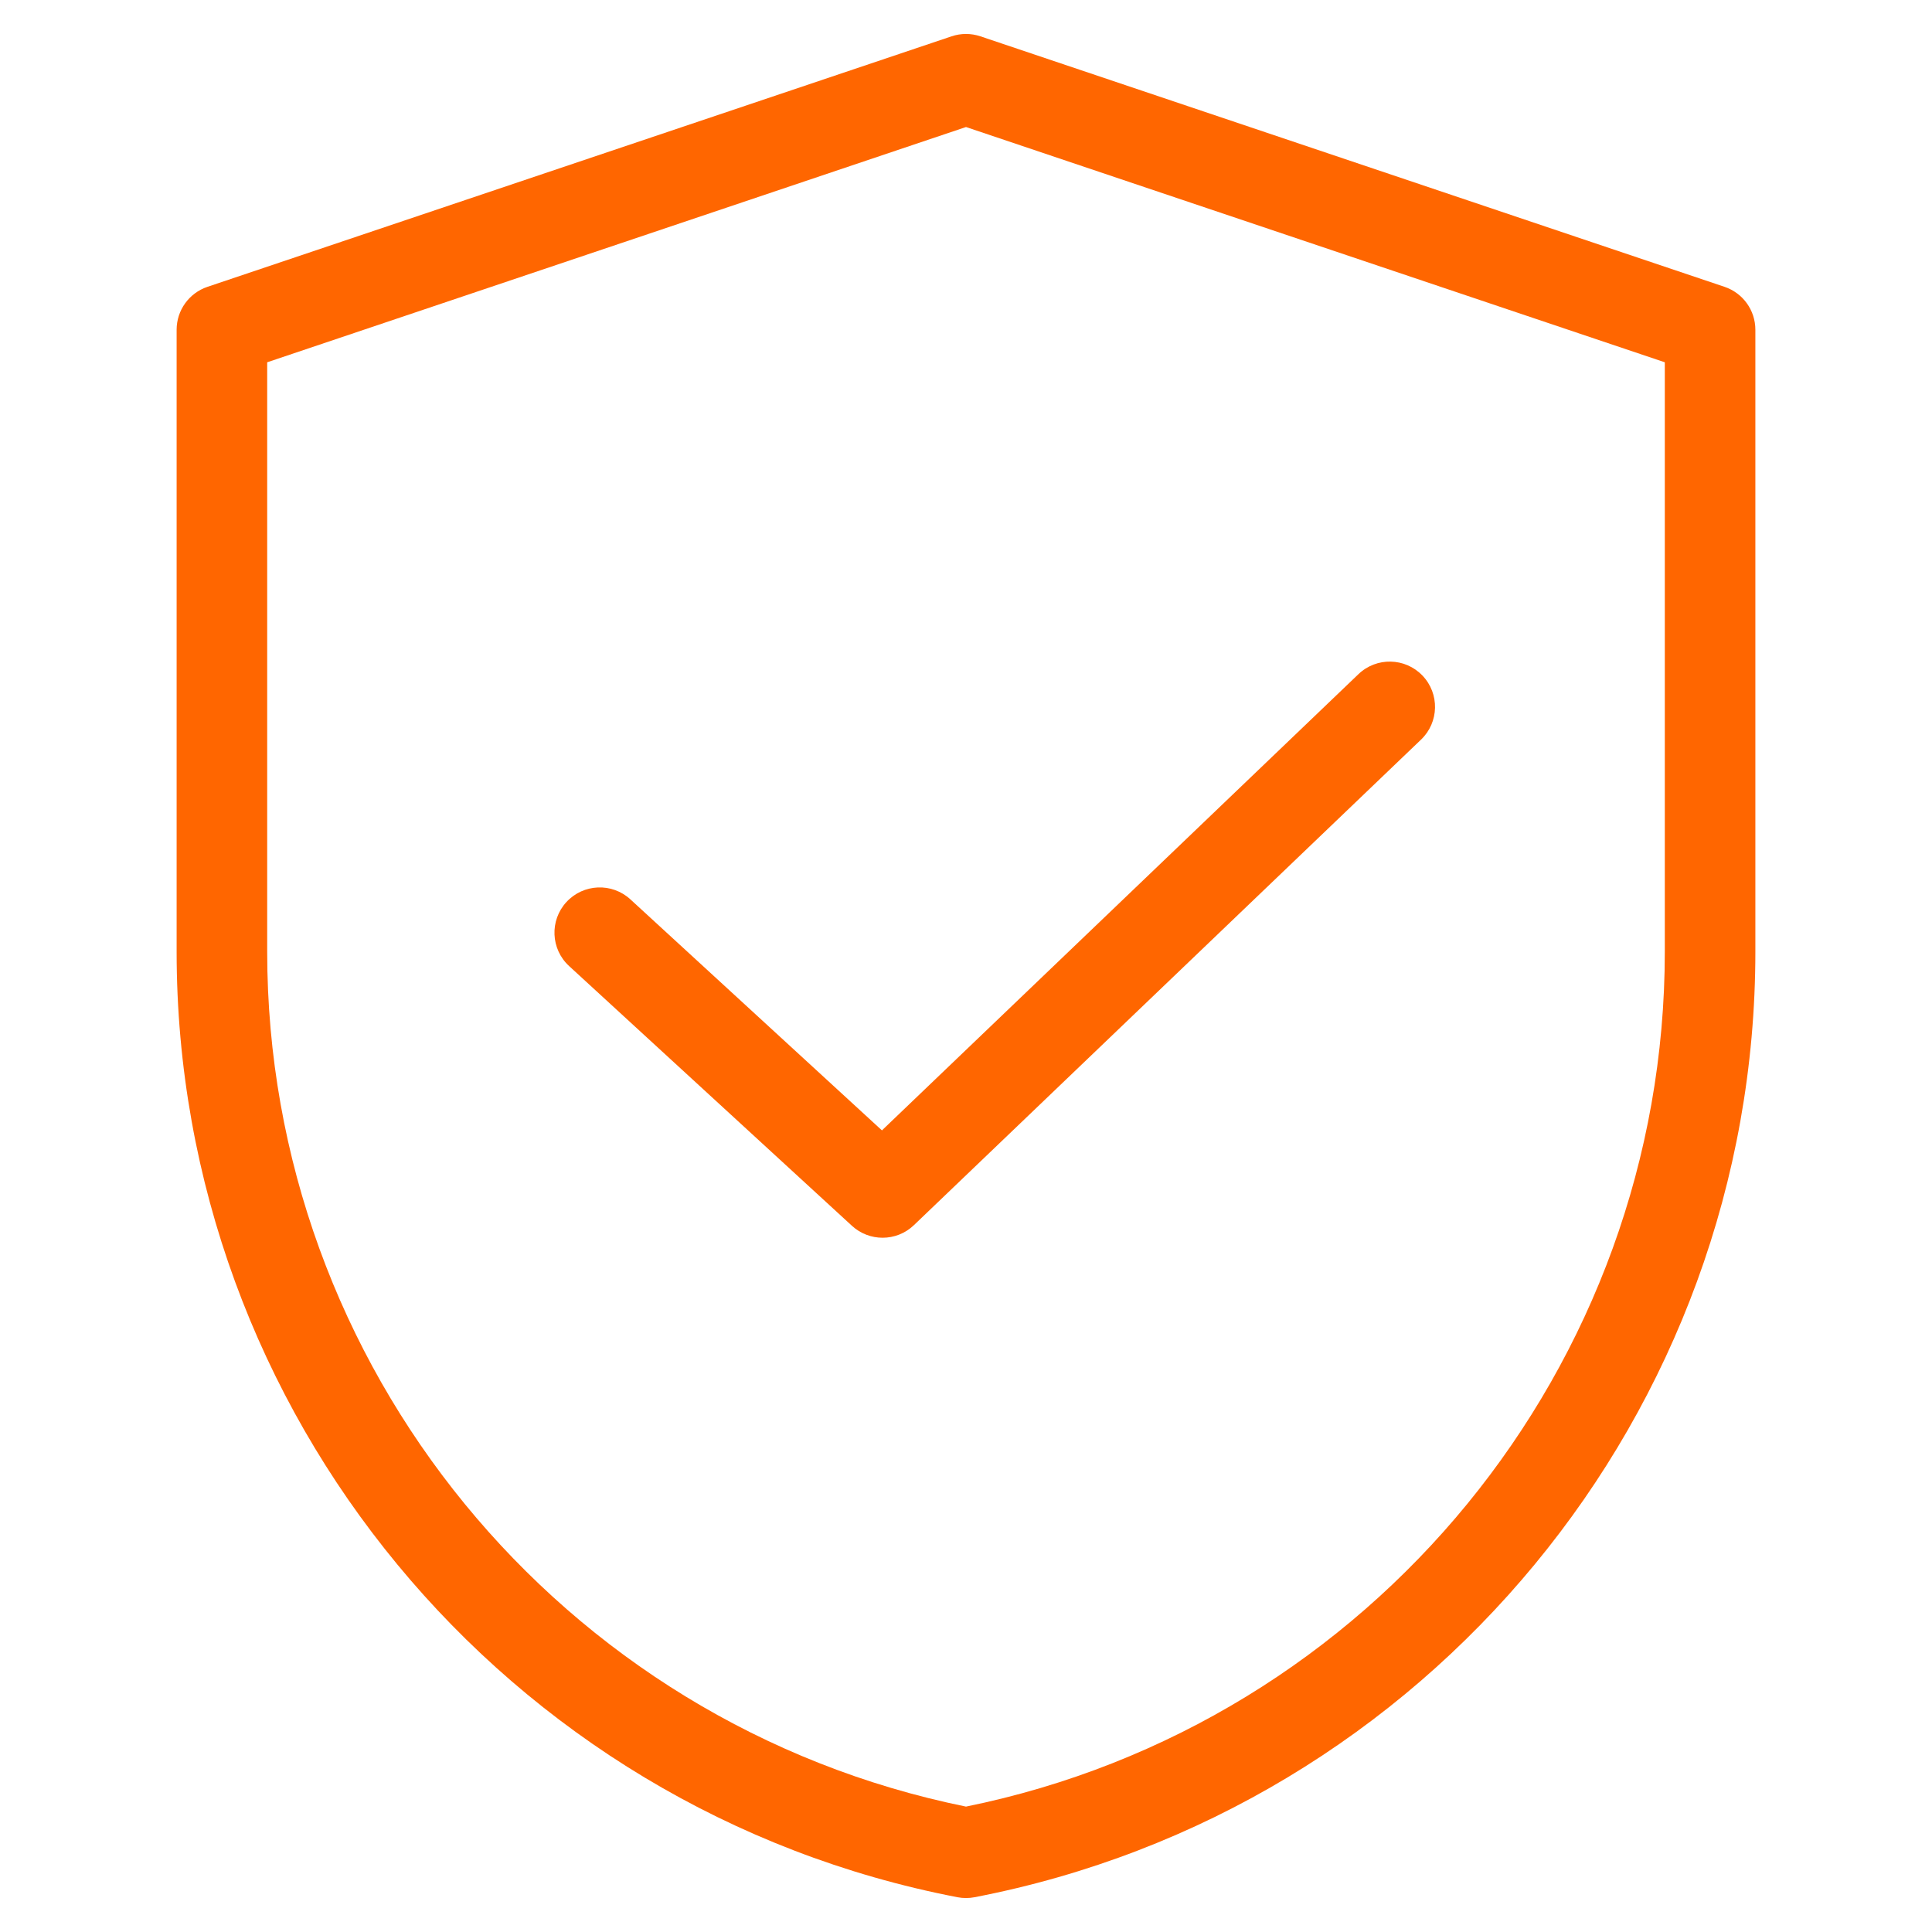 <?xml version="1.0" encoding="UTF-8"?> <svg xmlns="http://www.w3.org/2000/svg" viewBox="0 0 512.00 512.00" data-guides="{&quot;vertical&quot;:[],&quot;horizontal&quot;:[]}"><path fill="#ff6600" stroke="none" fill-opacity="1" stroke-width="1" stroke-opacity="1" color="rgb(51, 51, 51)" id="tSvg152e7695963" title="Path 23" d="M457.021 76.013C391.29 53.884 325.56 31.756 259.829 9.627C257.345 8.791 254.655 8.791 252.171 9.627C186.44 31.756 120.71 53.884 54.979 76.013C50.096 77.657 46.808 82.234 46.808 87.386C46.808 142.328 46.808 197.269 46.808 252.211C46.808 374.291 133.83 479.673 253.728 502.783C254.478 502.928 255.239 503 255.999 503C256.759 503 257.52 502.928 258.27 502.783C378.167 479.673 465.19 374.291 465.19 252.211C465.19 197.269 465.19 142.328 465.19 87.386C465.191 82.233 461.903 77.656 457.021 76.013ZM441.191 252.211C441.191 362.04 363.453 456.948 256 478.768C148.547 456.948 70.809 362.04 70.809 252.211C70.809 200.143 70.809 148.076 70.809 96.008C132.539 75.226 194.27 54.444 256 33.662C317.73 54.444 379.461 75.226 441.191 96.008C441.191 148.076 441.191 200.143 441.191 252.211M233.725 299.563C275.816 259.263 317.907 218.963 359.998 178.663C364.785 174.08 372.381 174.245 376.965 179.032C381.548 183.819 381.383 191.415 376.596 195.999C331.795 238.893 286.995 281.788 242.194 324.682C239.877 326.901 236.886 328.014 233.894 328.014C230.986 328.014 228.076 326.962 225.778 324.853C200.792 301.907 175.807 278.961 150.821 256.015C145.94 251.532 145.617 243.941 150.099 239.059C154.582 234.178 162.174 233.856 167.055 238.337C189.278 258.746 211.502 279.154 233.725 299.563"></path><defs></defs></svg> 